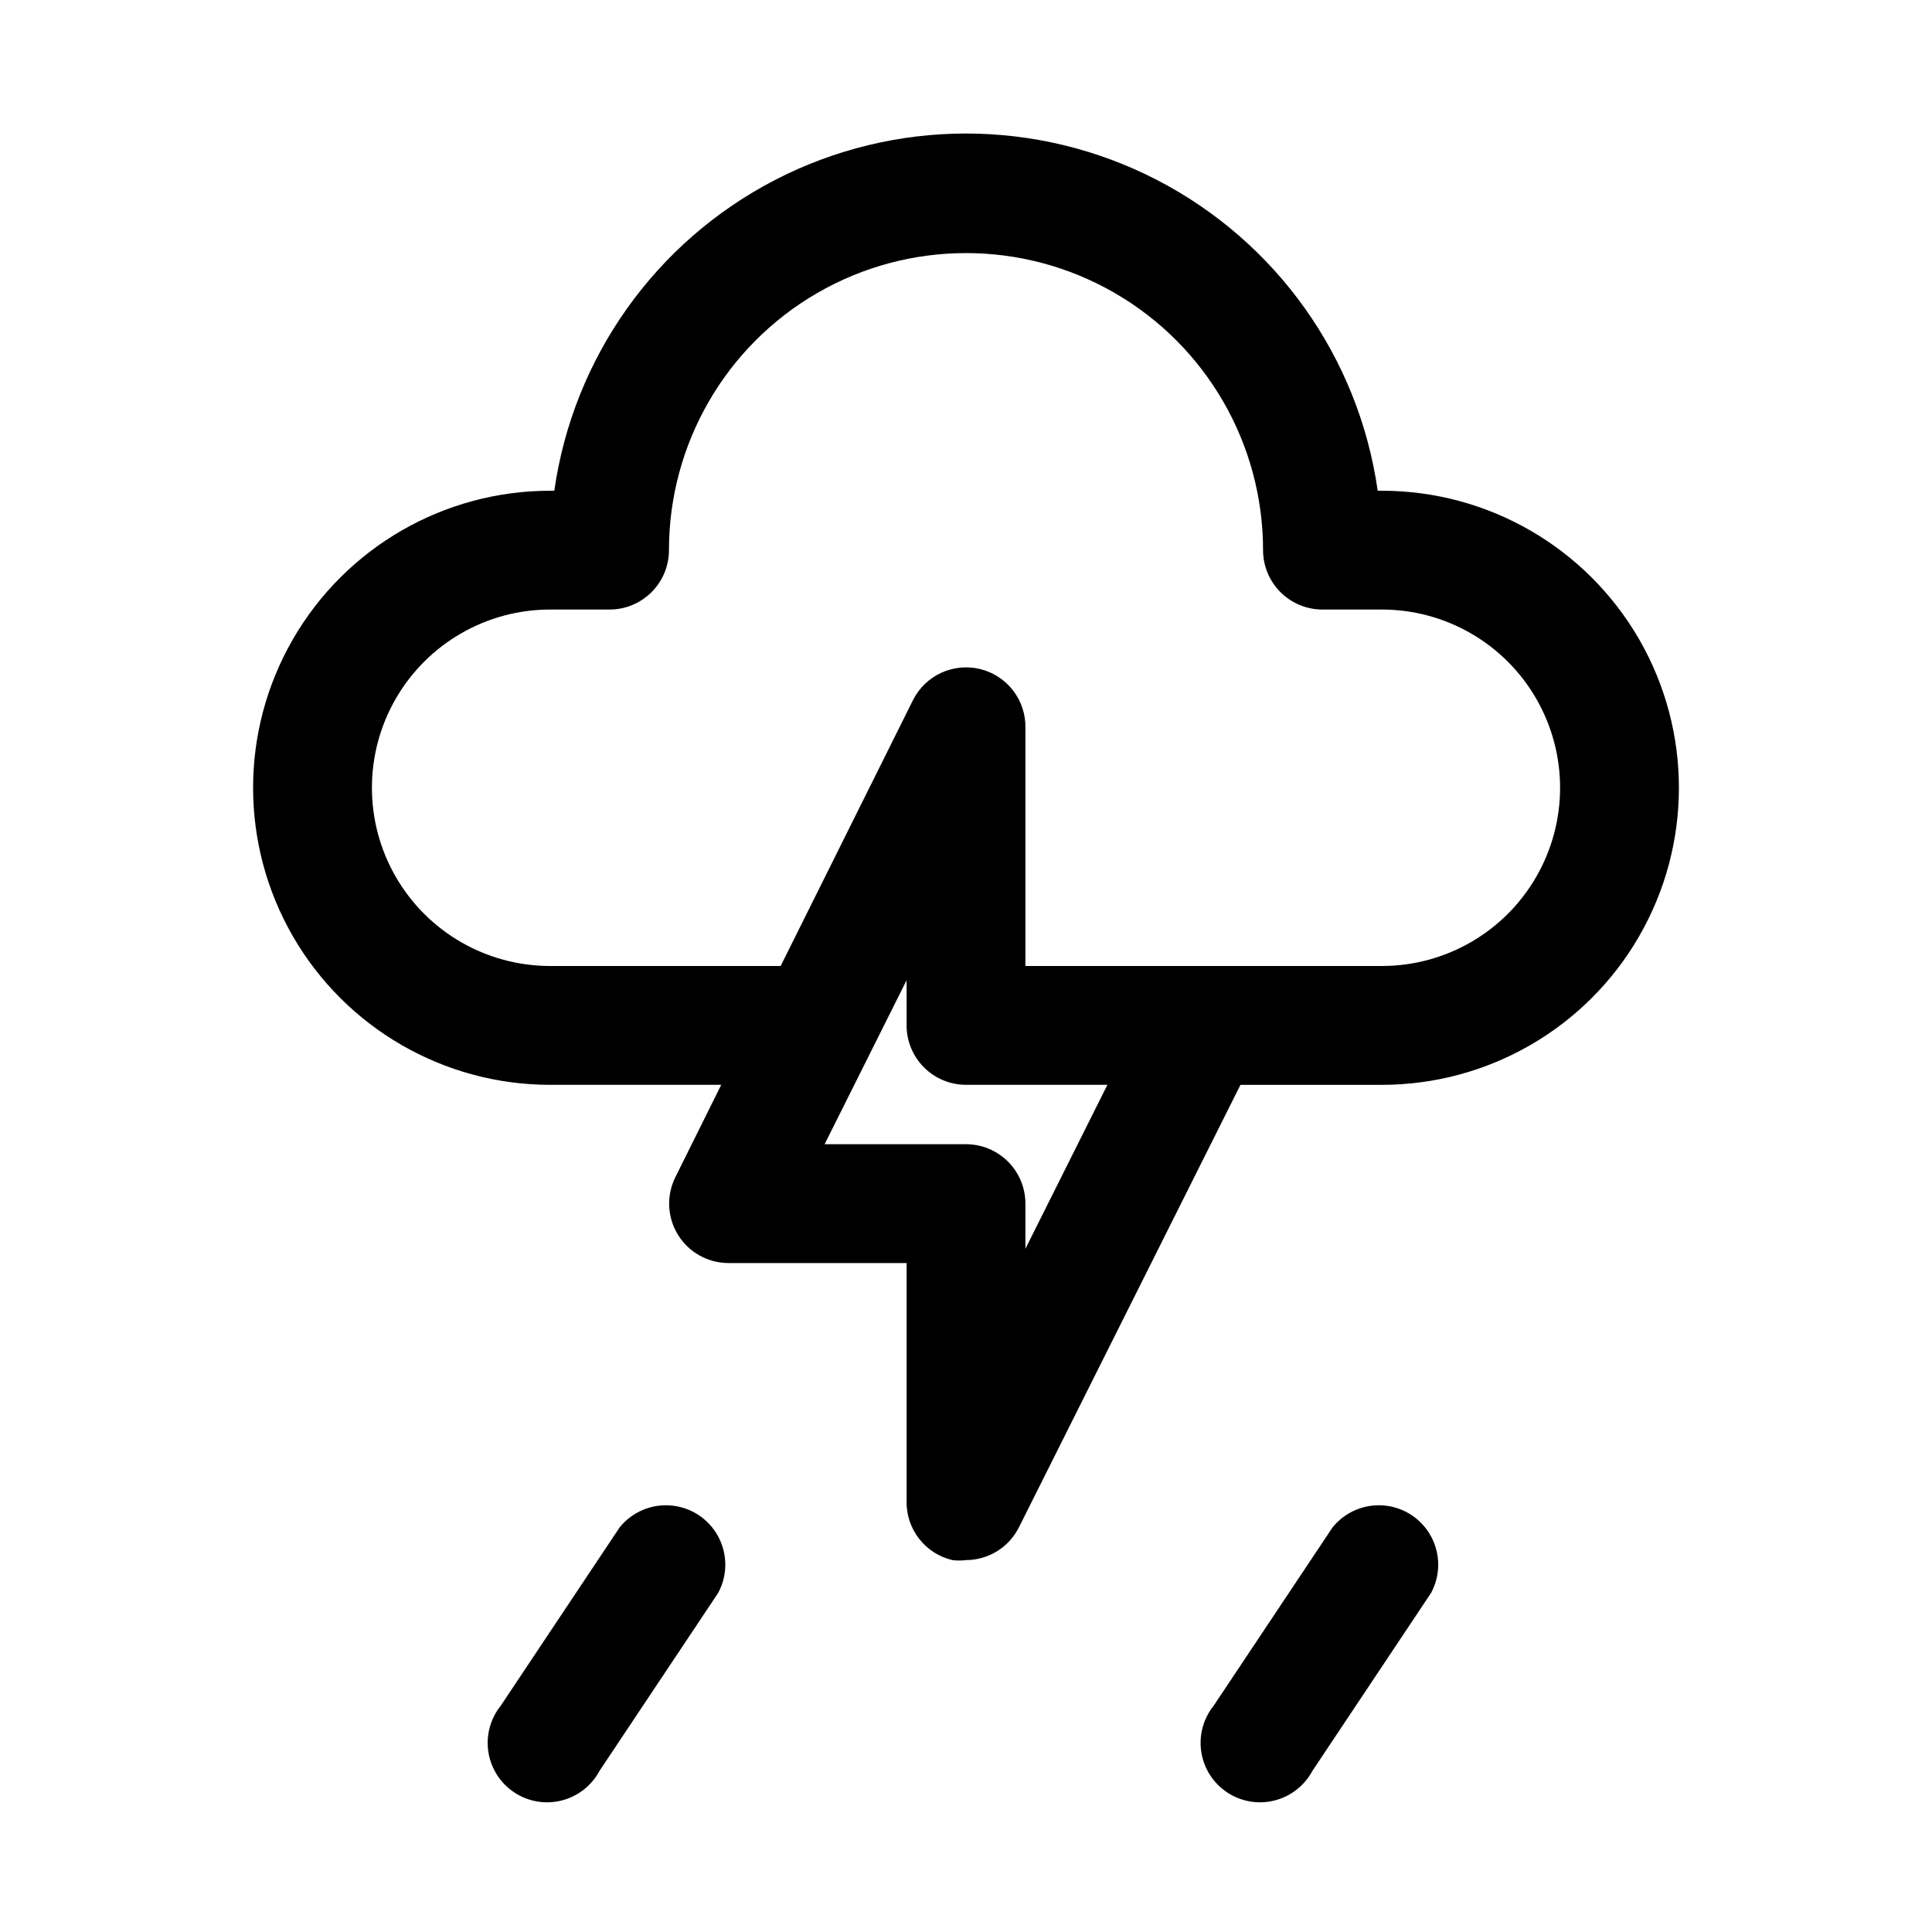 <?xml version="1.0" encoding="UTF-8"?>
<!-- Uploaded to: ICON Repo, www.iconrepo.com, Generator: ICON Repo Mixer Tools -->
<svg fill="#000000" width="800px" height="800px" version="1.1" viewBox="144 144 512 512" xmlns="http://www.w3.org/2000/svg">
 <g>
  <path d="m308.21 548.78-31.488 47.23c-2.777 3.449-3.977 7.91-3.297 12.289 0.68 4.375 3.168 8.266 6.859 10.711 3.695 2.449 8.246 3.227 12.543 2.144 4.293-1.082 7.938-3.922 10.031-7.824l31.488-47.23v-0.004c2.492-4.652 2.492-10.242-0.008-14.891-2.496-4.652-7.156-7.738-12.414-8.227-5.254-0.488-10.402 1.688-13.715 5.801z"/>
  <path d="m497.14 548.78-31.488 47.23c-2.781 3.449-3.977 7.91-3.297 12.289 0.676 4.375 3.168 8.266 6.859 10.711 3.691 2.449 8.246 3.227 12.539 2.144 4.297-1.082 7.938-3.922 10.031-7.824l31.488-47.23v-0.004c2.496-4.652 2.496-10.242-0.004-14.891-2.496-4.652-7.16-7.738-12.414-8.227-5.254-0.488-10.406 1.688-13.715 5.801z"/>
  <path d="m510.21 274.05h-1.102c-5.035-35.324-26.859-66.027-58.566-82.391-31.707-16.363-69.375-16.363-101.08 0s-53.531 47.066-58.566 82.391h-1.102c-28.121 0-54.109 15.004-68.172 39.359s-14.062 54.363 0 78.719c14.062 24.359 40.051 39.363 68.172 39.363h45.344l-12.121 24.402c-2.457 4.871-2.215 10.668 0.641 15.32 2.856 4.652 7.914 7.492 13.371 7.508h47.23v62.977c-0.098 3.617 1.055 7.156 3.266 10.027 2.207 2.867 5.336 4.887 8.859 5.715 1.199 0.156 2.418 0.156 3.621 0 2.906-0.008 5.754-0.82 8.227-2.348 2.473-1.531 4.477-3.715 5.785-6.309l58.723-117.29h37.473c28.125 0 54.113-15.004 68.172-39.363 14.062-24.355 14.062-54.363 0-78.719-14.059-24.355-40.047-39.359-68.172-39.359zm-94.465 200.89v-11.965c0-4.176-1.66-8.184-4.609-11.133-2.953-2.953-6.957-4.613-11.133-4.613h-37.473l21.727-43.453v11.965c0 4.176 1.66 8.18 4.613 11.133 2.953 2.953 6.957 4.613 11.133 4.613h37.473zm94.465-74.941h-94.465v-62.977c0.098-3.617-1.055-7.16-3.262-10.027-2.211-2.867-5.34-4.887-8.859-5.719-3.434-0.805-7.035-0.438-10.234 1.047-3.195 1.484-5.801 4-7.402 7.141l-35.105 70.535h-61.09c-16.875 0-32.465-9.004-40.902-23.617-8.438-14.613-8.438-32.617 0-47.234 8.438-14.613 24.027-23.613 40.902-23.613h15.746c4.176 0 8.18-1.66 11.133-4.613s4.609-6.957 4.609-11.133c0-28.121 15.004-54.109 39.359-68.172 24.359-14.062 54.367-14.062 78.723 0s39.359 40.051 39.359 68.172c0 4.176 1.66 8.18 4.609 11.133 2.953 2.953 6.961 4.613 11.133 4.613h15.746c16.875 0 32.469 9 40.902 23.613 8.438 14.617 8.438 32.621 0 47.234-8.434 14.613-24.027 23.617-40.902 23.617z"/>
 </g>
</svg>